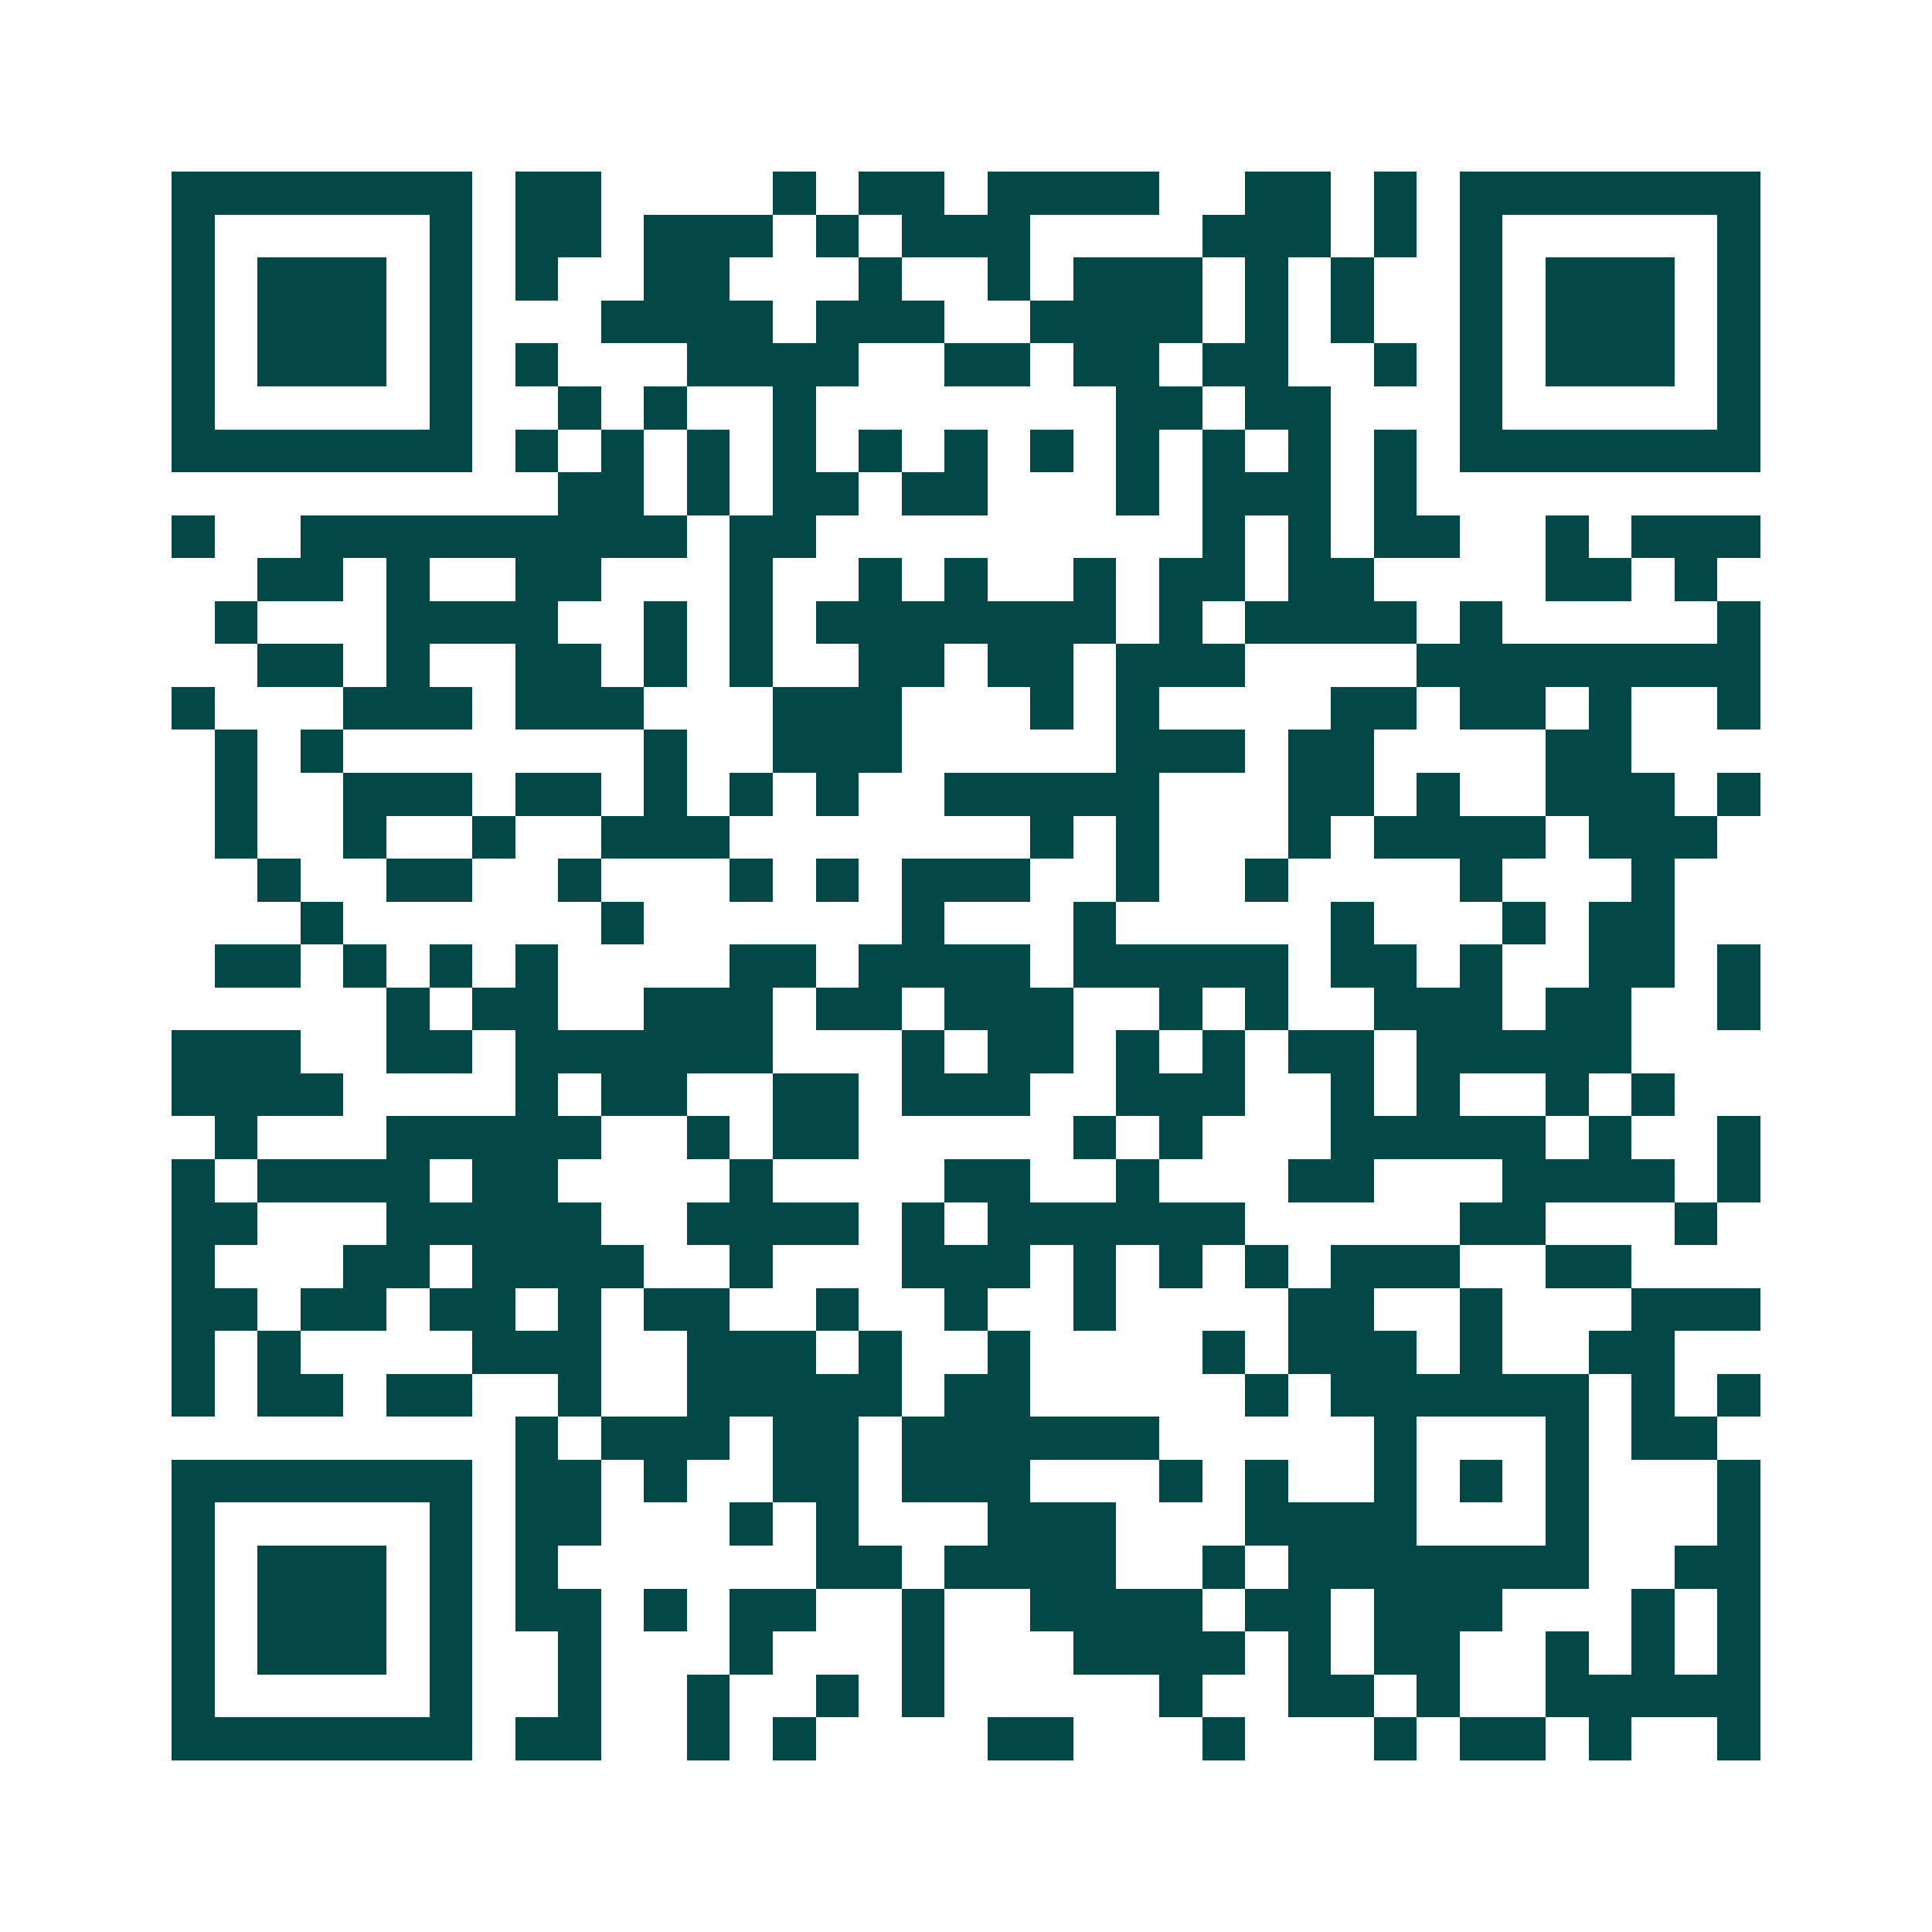 <svg xmlns="http://www.w3.org/2000/svg" width="200" height="200" viewBox="0 0 45 45" shape-rendering="crispEdges"><path fill="#ffffff" d="M0 0h45v45H0z"/><path stroke="#014847" d="M4 4.5h7m1 0h2m4 0h1m1 0h2m1 0h4m2 0h2m1 0h1m1 0h7M4 5.5h1m5 0h1m1 0h2m1 0h3m1 0h1m1 0h3m4 0h3m1 0h1m1 0h1m5 0h1M4 6.5h1m1 0h3m1 0h1m1 0h1m2 0h2m3 0h1m2 0h1m1 0h3m1 0h1m1 0h1m2 0h1m1 0h3m1 0h1M4 7.5h1m1 0h3m1 0h1m3 0h4m1 0h3m2 0h4m1 0h1m1 0h1m2 0h1m1 0h3m1 0h1M4 8.5h1m1 0h3m1 0h1m1 0h1m3 0h4m2 0h2m1 0h2m1 0h2m2 0h1m1 0h1m1 0h3m1 0h1M4 9.5h1m5 0h1m2 0h1m1 0h1m2 0h1m7 0h2m1 0h2m3 0h1m5 0h1M4 10.5h7m1 0h1m1 0h1m1 0h1m1 0h1m1 0h1m1 0h1m1 0h1m1 0h1m1 0h1m1 0h1m1 0h1m1 0h7M13 11.5h2m1 0h1m1 0h2m1 0h2m3 0h1m1 0h3m1 0h1M4 12.5h1m2 0h9m1 0h2m9 0h1m1 0h1m1 0h2m2 0h1m1 0h3M6 13.5h2m1 0h1m2 0h2m3 0h1m2 0h1m1 0h1m2 0h1m1 0h2m1 0h2m4 0h2m1 0h1M5 14.5h1m3 0h4m2 0h1m1 0h1m1 0h7m1 0h1m1 0h4m1 0h1m5 0h1M6 15.5h2m1 0h1m2 0h2m1 0h1m1 0h1m2 0h2m1 0h2m1 0h3m4 0h8M4 16.5h1m3 0h3m1 0h3m3 0h3m3 0h1m1 0h1m4 0h2m1 0h2m1 0h1m2 0h1M5 17.5h1m1 0h1m7 0h1m2 0h3m5 0h3m1 0h2m4 0h2M5 18.5h1m2 0h3m1 0h2m1 0h1m1 0h1m1 0h1m2 0h5m3 0h2m1 0h1m2 0h3m1 0h1M5 19.5h1m2 0h1m2 0h1m2 0h3m7 0h1m1 0h1m3 0h1m1 0h4m1 0h3M6 20.5h1m2 0h2m2 0h1m3 0h1m1 0h1m1 0h3m2 0h1m2 0h1m4 0h1m3 0h1M7 21.5h1m6 0h1m6 0h1m3 0h1m5 0h1m3 0h1m1 0h2M5 22.5h2m1 0h1m1 0h1m1 0h1m4 0h2m1 0h4m1 0h5m1 0h2m1 0h1m2 0h2m1 0h1M9 23.5h1m1 0h2m2 0h3m1 0h2m1 0h3m2 0h1m1 0h1m2 0h3m1 0h2m2 0h1M4 24.5h3m2 0h2m1 0h6m3 0h1m1 0h2m1 0h1m1 0h1m1 0h2m1 0h5M4 25.5h4m4 0h1m1 0h2m2 0h2m1 0h3m2 0h3m2 0h1m1 0h1m2 0h1m1 0h1M5 26.5h1m3 0h5m2 0h1m1 0h2m5 0h1m1 0h1m3 0h5m1 0h1m2 0h1M4 27.5h1m1 0h4m1 0h2m4 0h1m4 0h2m2 0h1m3 0h2m3 0h4m1 0h1M4 28.5h2m3 0h5m2 0h4m1 0h1m1 0h6m5 0h2m3 0h1M4 29.5h1m3 0h2m1 0h4m2 0h1m3 0h3m1 0h1m1 0h1m1 0h1m1 0h3m2 0h2M4 30.5h2m1 0h2m1 0h2m1 0h1m1 0h2m2 0h1m2 0h1m2 0h1m4 0h2m2 0h1m3 0h3M4 31.5h1m1 0h1m4 0h3m2 0h3m1 0h1m2 0h1m4 0h1m1 0h3m1 0h1m2 0h2M4 32.5h1m1 0h2m1 0h2m2 0h1m2 0h5m1 0h2m5 0h1m1 0h6m1 0h1m1 0h1M12 33.5h1m1 0h3m1 0h2m1 0h6m5 0h1m3 0h1m1 0h2M4 34.5h7m1 0h2m1 0h1m2 0h2m1 0h3m3 0h1m1 0h1m2 0h1m1 0h1m1 0h1m3 0h1M4 35.5h1m5 0h1m1 0h2m3 0h1m1 0h1m3 0h3m3 0h4m3 0h1m3 0h1M4 36.5h1m1 0h3m1 0h1m1 0h1m6 0h2m1 0h4m2 0h1m1 0h7m2 0h2M4 37.5h1m1 0h3m1 0h1m1 0h2m1 0h1m1 0h2m2 0h1m2 0h4m1 0h2m1 0h3m3 0h1m1 0h1M4 38.5h1m1 0h3m1 0h1m2 0h1m3 0h1m3 0h1m3 0h4m1 0h1m1 0h2m2 0h1m1 0h1m1 0h1M4 39.5h1m5 0h1m2 0h1m2 0h1m2 0h1m1 0h1m5 0h1m2 0h2m1 0h1m2 0h5M4 40.5h7m1 0h2m2 0h1m1 0h1m4 0h2m3 0h1m3 0h1m1 0h2m1 0h1m2 0h1"/></svg>
